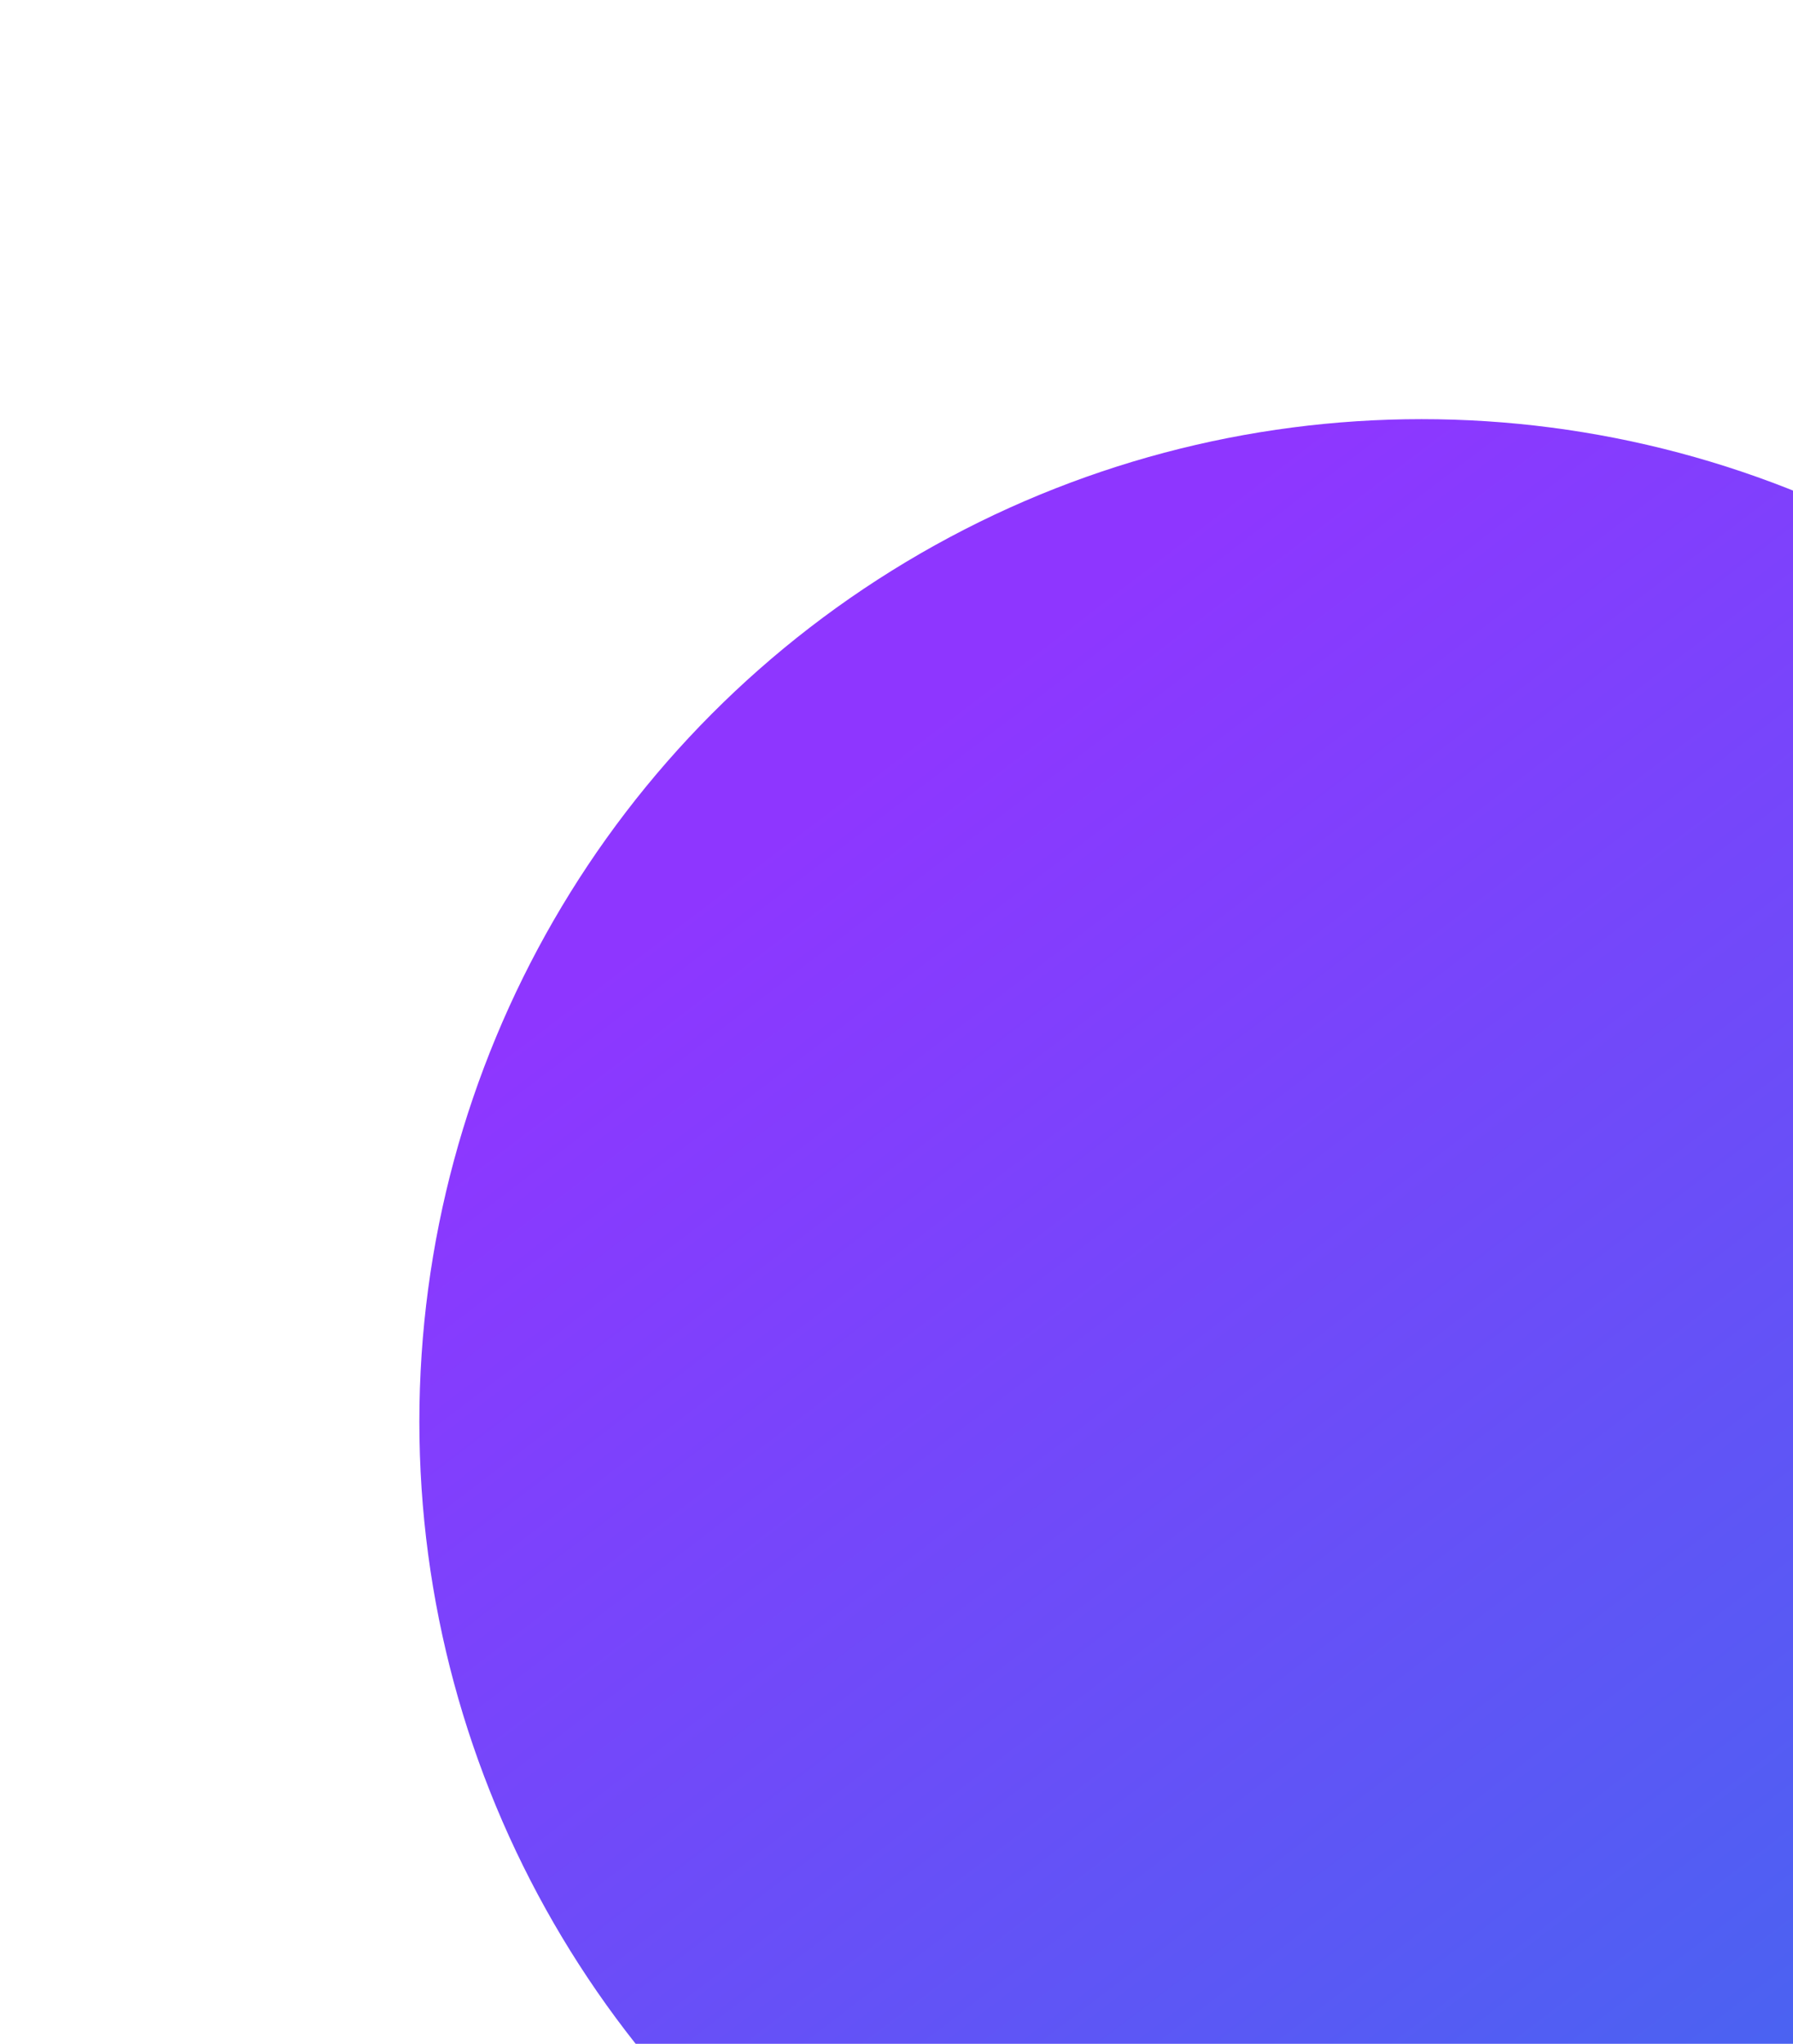 <?xml version="1.0" encoding="UTF-8"?> <svg xmlns="http://www.w3.org/2000/svg" width="172" height="196" viewBox="0 0 172 196" fill="none"> <g filter="url(#filter0_d)"> <circle cx="136.367" cy="133.861" r="96.139" fill="url(#paint0_linear)" fill-opacity="0.79"></circle> </g> <defs> <filter id="filter0_d" x="0.66" y="0.626" width="271.415" height="271.415" filterUnits="userSpaceOnUse" color-interpolation-filters="sRGB"> <feFlood flood-opacity="0" result="BackgroundImageFix"></feFlood> <feColorMatrix in="SourceAlpha" type="matrix" values="0 0 0 0 0 0 0 0 0 0 0 0 0 0 0 0 0 0 127 0"></feColorMatrix> <feMorphology radius="2.473" operator="dilate" in="SourceAlpha" result="effect1_dropShadow"></feMorphology> <feOffset dy="2.473"></feOffset> <feGaussianBlur stdDeviation="18.548"></feGaussianBlur> <feColorMatrix type="matrix" values="0 0 0 0 0 0 0 0 0 0 0 0 0 0 0 0 0 0 0.18 0"></feColorMatrix> <feBlend mode="normal" in2="BackgroundImageFix" result="effect1_dropShadow"></feBlend> <feBlend mode="normal" in="SourceGraphic" in2="effect1_dropShadow" result="shape"></feBlend> </filter> <linearGradient id="paint0_linear" x1="83.197" y1="70.49" x2="186.446" y2="205.888" gradientUnits="userSpaceOnUse"> <stop stop-color="#7000FF"></stop> <stop offset="1" stop-color="#0F3FEB"></stop> </linearGradient> </defs> </svg> 